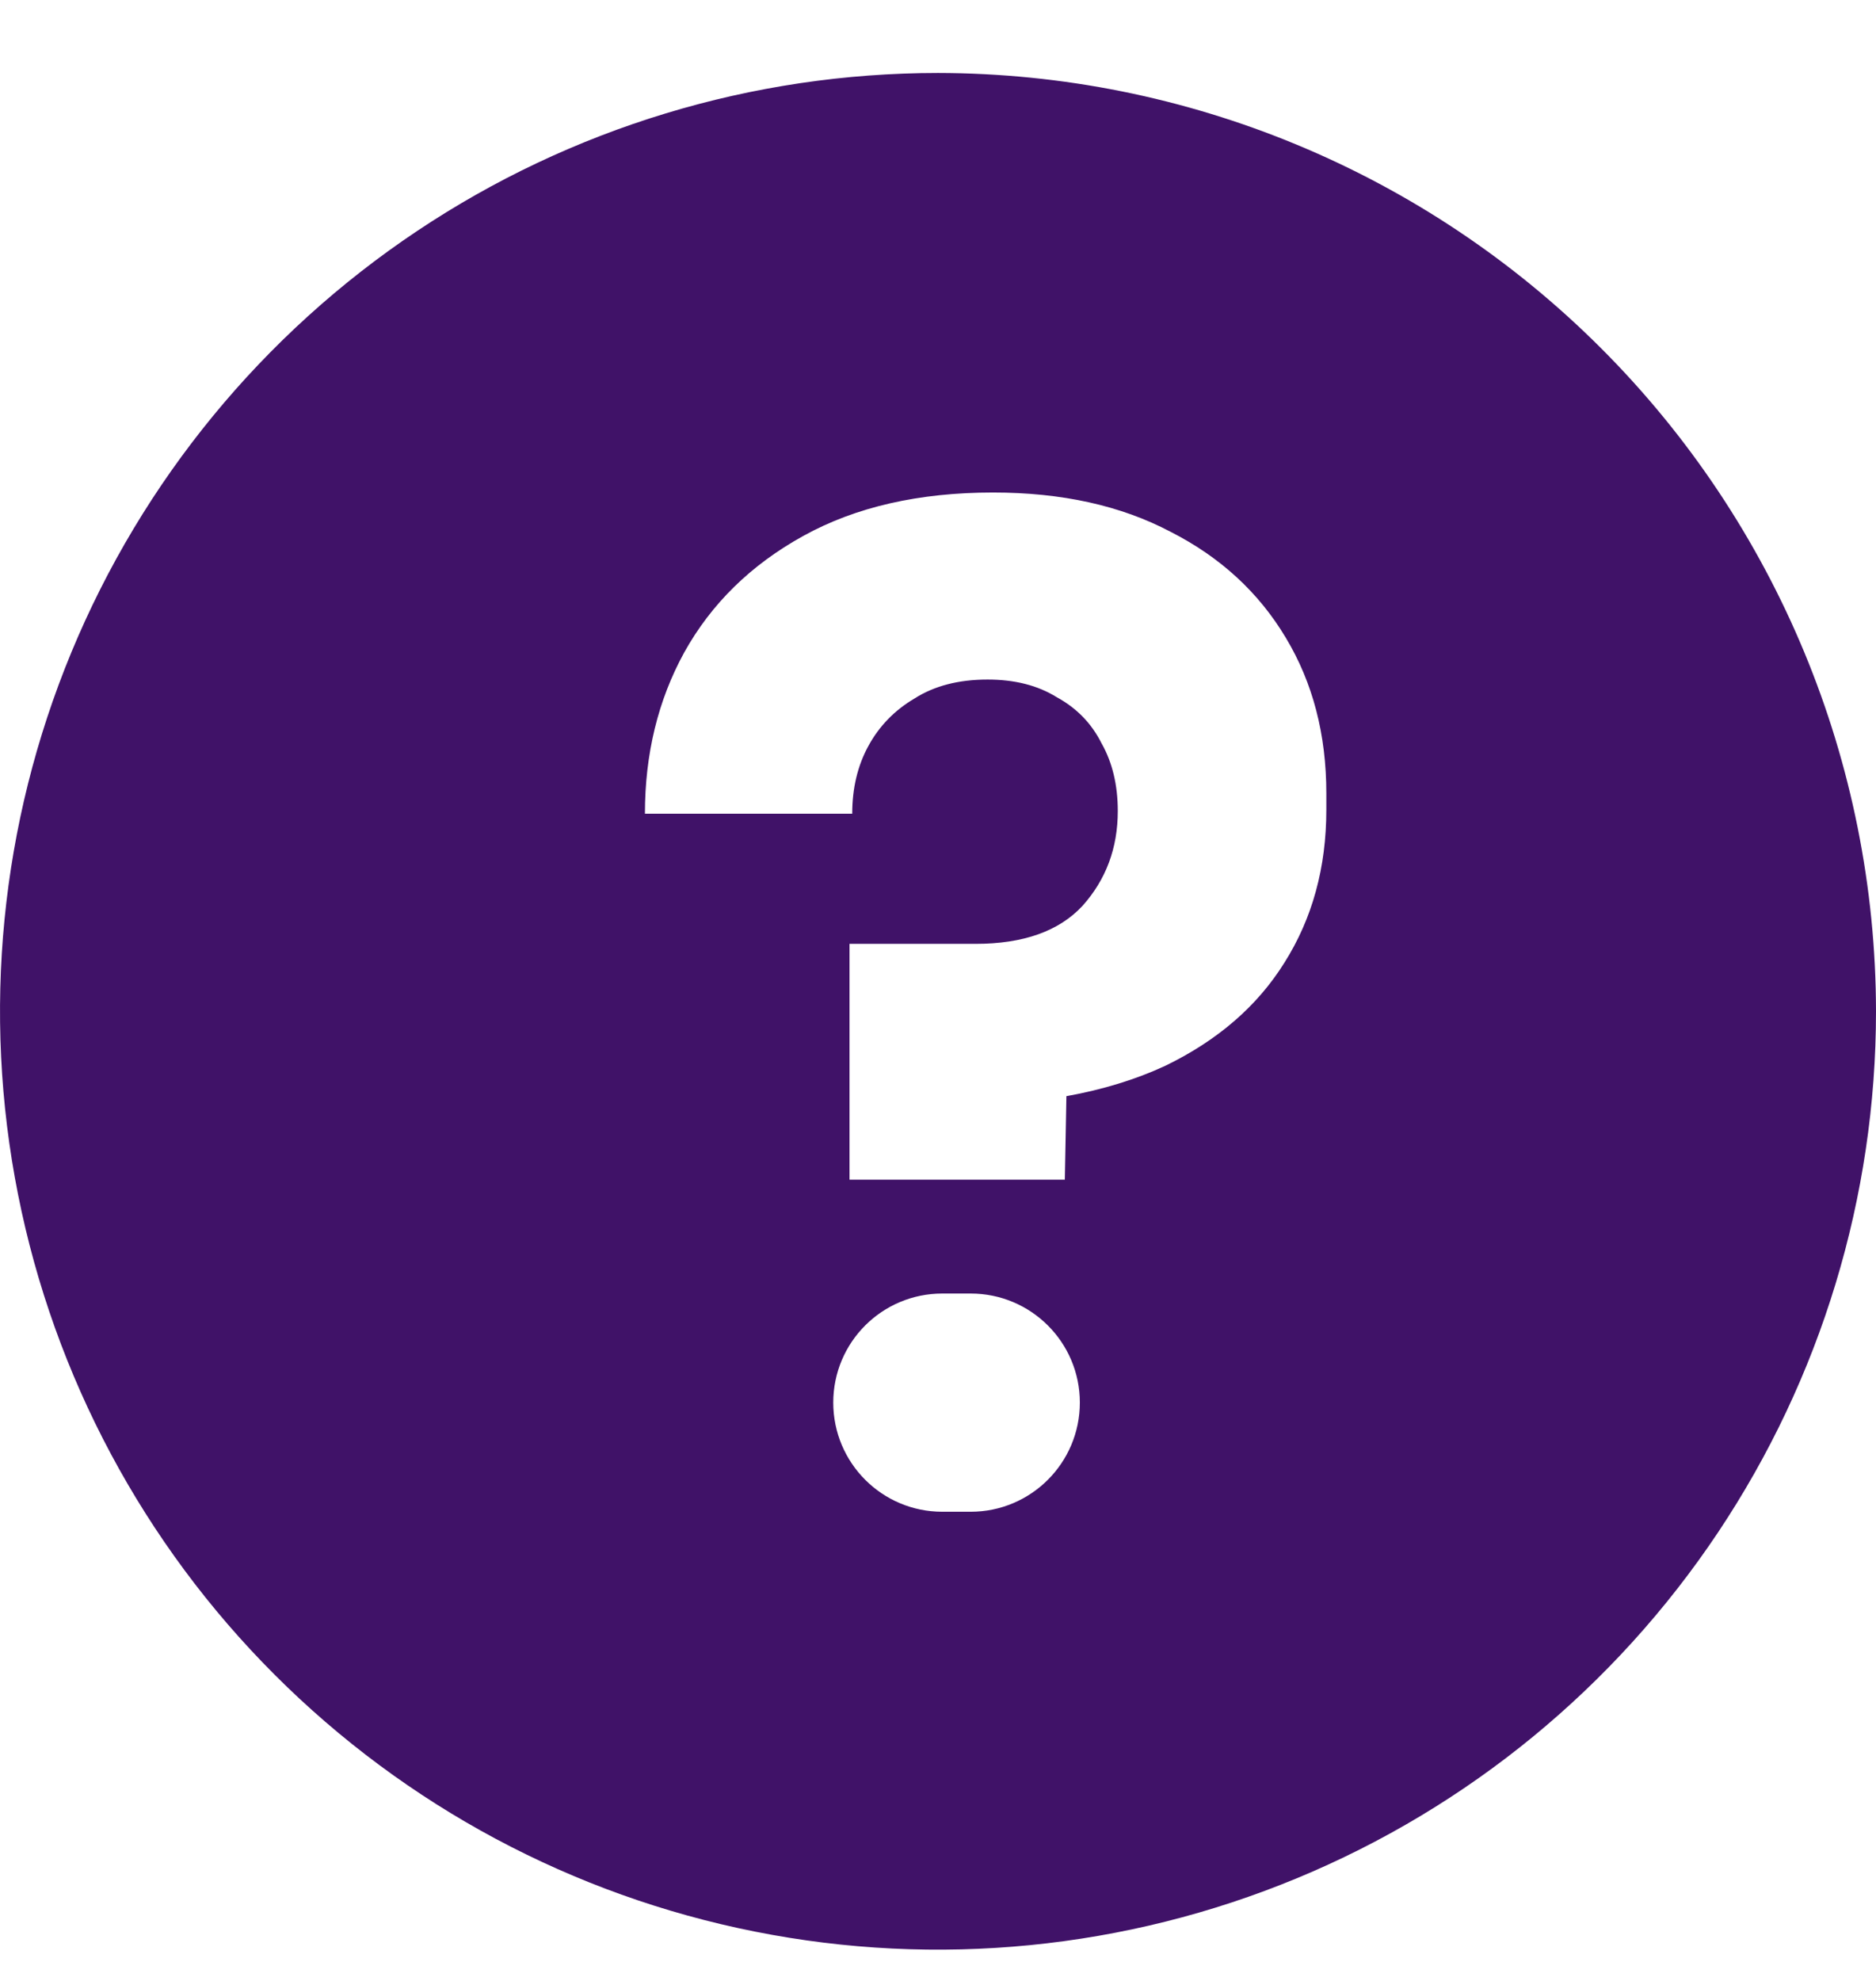 <svg width="18" height="19" viewBox="0 0 18 19" fill="none" xmlns="http://www.w3.org/2000/svg">
<path fill-rule="evenodd" clip-rule="evenodd" d="M4 2.217C5.48 1.228 7.22 0.7 9 0.7C11.386 0.703 13.674 1.652 15.361 3.339C17.049 5.026 17.997 7.314 18 9.7C18 11.48 17.472 13.22 16.483 14.7C15.494 16.18 14.089 17.334 12.444 18.015C10.8 18.696 8.99 18.875 7.244 18.527C5.498 18.18 3.895 17.323 2.636 16.064C1.377 14.806 0.52 13.202 0.173 11.456C-0.174 9.71 0.004 7.901 0.685 6.256C1.366 4.612 2.52 3.206 4 2.217ZM8.151 9.053V11.315H10.217L10.232 10.514C10.582 10.451 10.898 10.354 11.18 10.223C11.682 9.98 12.063 9.651 12.323 9.235C12.592 8.81 12.726 8.32 12.726 7.766V7.61C12.726 7.046 12.597 6.548 12.336 6.115C12.076 5.681 11.708 5.343 11.232 5.101C10.755 4.849 10.187 4.724 9.528 4.724C8.818 4.724 8.211 4.862 7.708 5.14C7.206 5.417 6.825 5.79 6.565 6.258C6.313 6.717 6.188 7.233 6.188 7.805H8.177C8.177 7.562 8.228 7.345 8.332 7.155C8.436 6.964 8.584 6.812 8.774 6.7C8.965 6.578 9.199 6.518 9.476 6.518C9.736 6.518 9.957 6.574 10.139 6.687C10.33 6.791 10.473 6.938 10.569 7.129C10.672 7.311 10.725 7.527 10.725 7.779C10.725 8.134 10.612 8.437 10.386 8.689C10.161 8.931 9.819 9.053 9.36 9.053H8.151ZM7.995 13.453C7.995 14.031 8.463 14.5 9.041 14.5H9.314C9.892 14.5 10.361 14.031 10.361 13.453C10.361 12.875 9.892 12.407 9.314 12.407H9.041C8.463 12.407 7.995 12.875 7.995 13.453Z" fill="#401268"/>
</svg>

